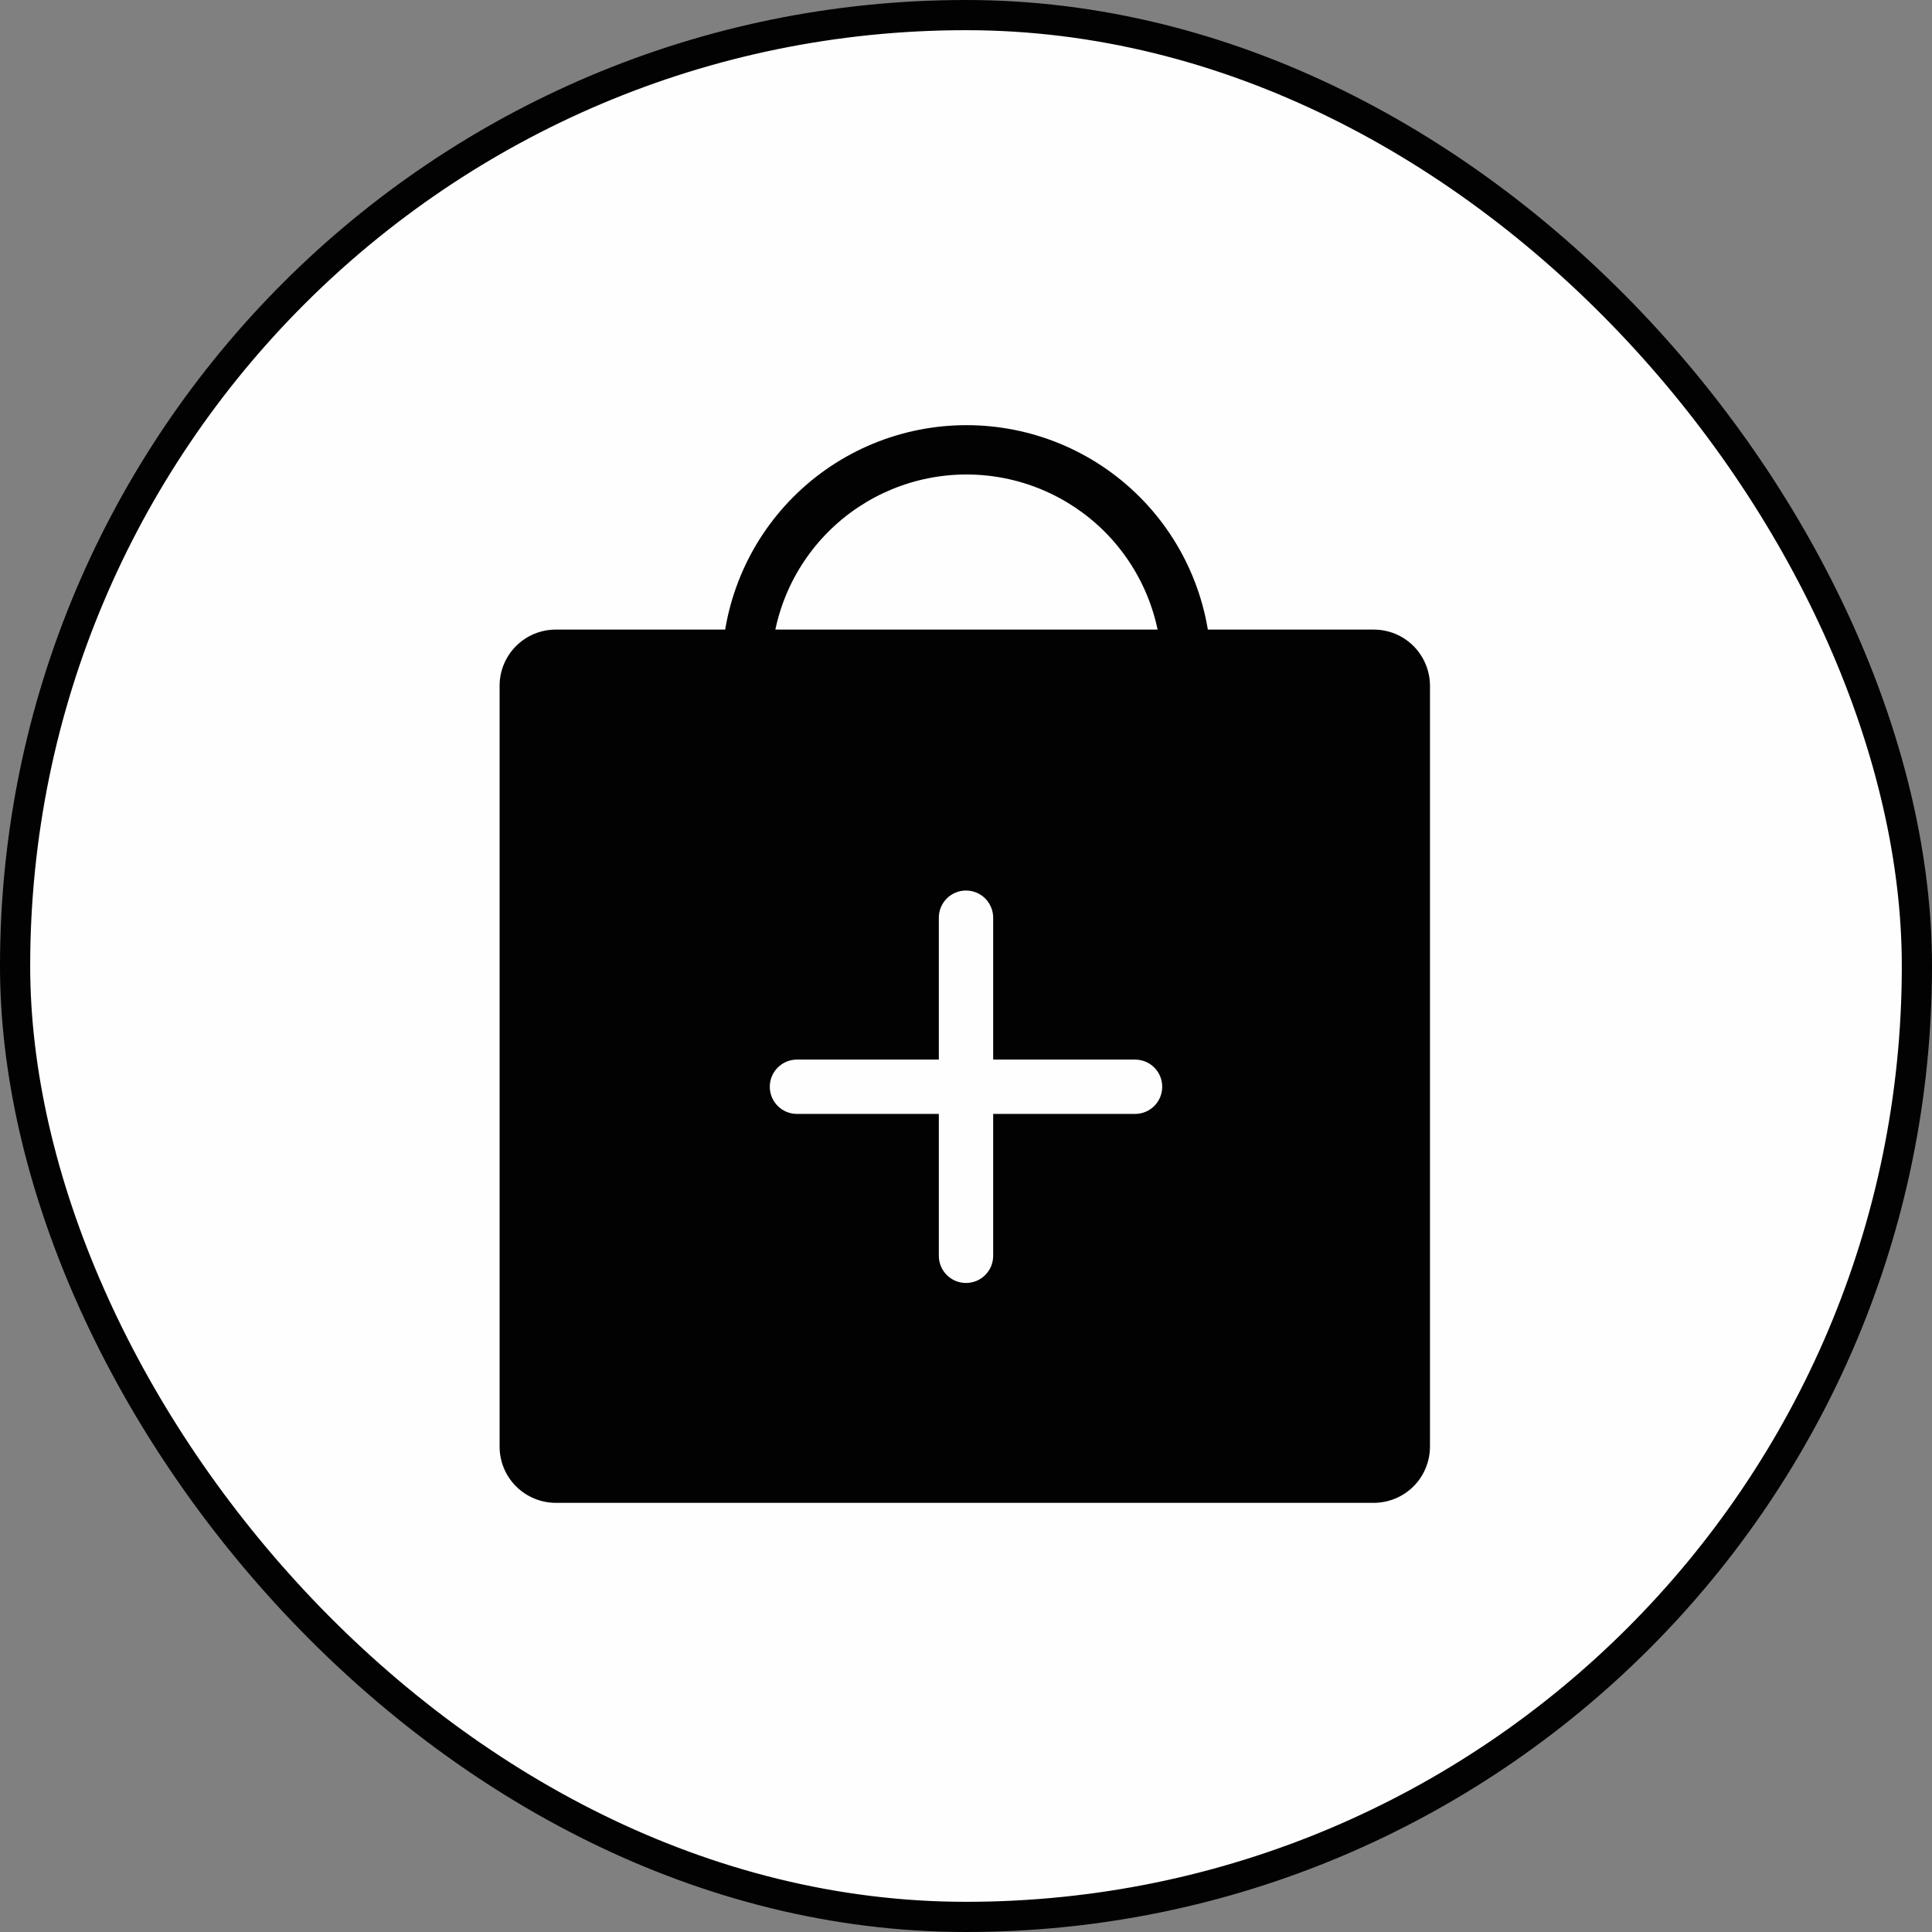 <svg width="32" height="32" viewBox="0 0 32 32" fill="none" xmlns="http://www.w3.org/2000/svg">
<rect x="0" y="0" width="32" height="32" fill="#808080" stroke="none"/>
<rect x="0.25" y="0.25" width="31.5" height="31.5" rx="15.75" fill="#FEFEFE"/>
<path d="M22.755 10.837H9.205C8.917 10.837 8.684 11.07 8.684 11.358V23.962C8.684 24.25 8.917 24.483 9.205 24.483H22.755C23.042 24.483 23.276 24.25 23.276 23.962V11.358C23.276 11.07 23.042 10.837 22.755 10.837Z" fill="#020202"/>
<path d="M22.755 24.892H9.205C8.958 24.891 8.722 24.793 8.548 24.619C8.373 24.445 8.275 24.208 8.275 23.962V11.357C8.275 11.111 8.373 10.875 8.548 10.7C8.722 10.526 8.958 10.428 9.205 10.428H22.755C23.001 10.428 23.238 10.526 23.412 10.7C23.586 10.875 23.684 11.111 23.685 11.357V23.962C23.684 24.209 23.586 24.445 23.412 24.619C23.238 24.793 23.001 24.891 22.755 24.892ZM9.205 11.245C9.175 11.245 9.146 11.257 9.125 11.278C9.104 11.3 9.092 11.328 9.092 11.358V23.962C9.092 23.992 9.104 24.02 9.125 24.042C9.146 24.063 9.175 24.075 9.205 24.075H22.755C22.785 24.075 22.813 24.063 22.834 24.042C22.855 24.02 22.867 23.992 22.867 23.962V11.357C22.867 11.328 22.855 11.299 22.834 11.278C22.813 11.257 22.785 11.245 22.755 11.245L9.205 11.245Z" fill="#020202"/>
<path d="M19.652 13.089C19.544 13.089 19.44 13.046 19.363 12.97C19.286 12.893 19.243 12.789 19.243 12.681V11.094C19.243 10.236 18.902 9.413 18.296 8.806C17.689 8.2 16.866 7.859 16.008 7.859C15.15 7.859 14.327 8.2 13.721 8.806C13.114 9.413 12.773 10.236 12.773 11.094V12.681C12.773 12.789 12.73 12.893 12.653 12.97C12.577 13.046 12.473 13.089 12.364 13.089C12.256 13.089 12.152 13.046 12.075 12.97C11.999 12.893 11.956 12.789 11.956 12.681V11.094C11.956 10.019 12.383 8.988 13.143 8.228C13.903 7.468 14.933 7.042 16.008 7.042C17.083 7.042 18.114 7.468 18.874 8.228C19.634 8.988 20.061 10.019 20.061 11.094V12.681C20.061 12.789 20.018 12.893 19.941 12.97C19.864 13.046 19.76 13.089 19.652 13.089Z" fill="#020202"/>
<path d="M13.2 18.325H15.675V20.8C15.675 20.98 15.82 21.125 16 21.125C16.18 21.125 16.325 20.98 16.325 20.8V18.325H18.8C18.98 18.325 19.125 18.18 19.125 18C19.125 17.82 18.98 17.675 18.8 17.675H16.325V15.2C16.325 15.021 16.18 14.875 16 14.875C15.82 14.875 15.675 15.021 15.675 15.2V17.675H13.2C13.021 17.675 12.875 17.82 12.875 18C12.875 18.18 13.021 18.325 13.2 18.325Z" fill="#FEFEFE" stroke="#FEFEFE" stroke-width="0.25"/>
<rect x="0.25" y="0.25" width="31.5" height="31.5" rx="15.75" stroke="#020202" stroke-width="0.5"/>
</svg>
